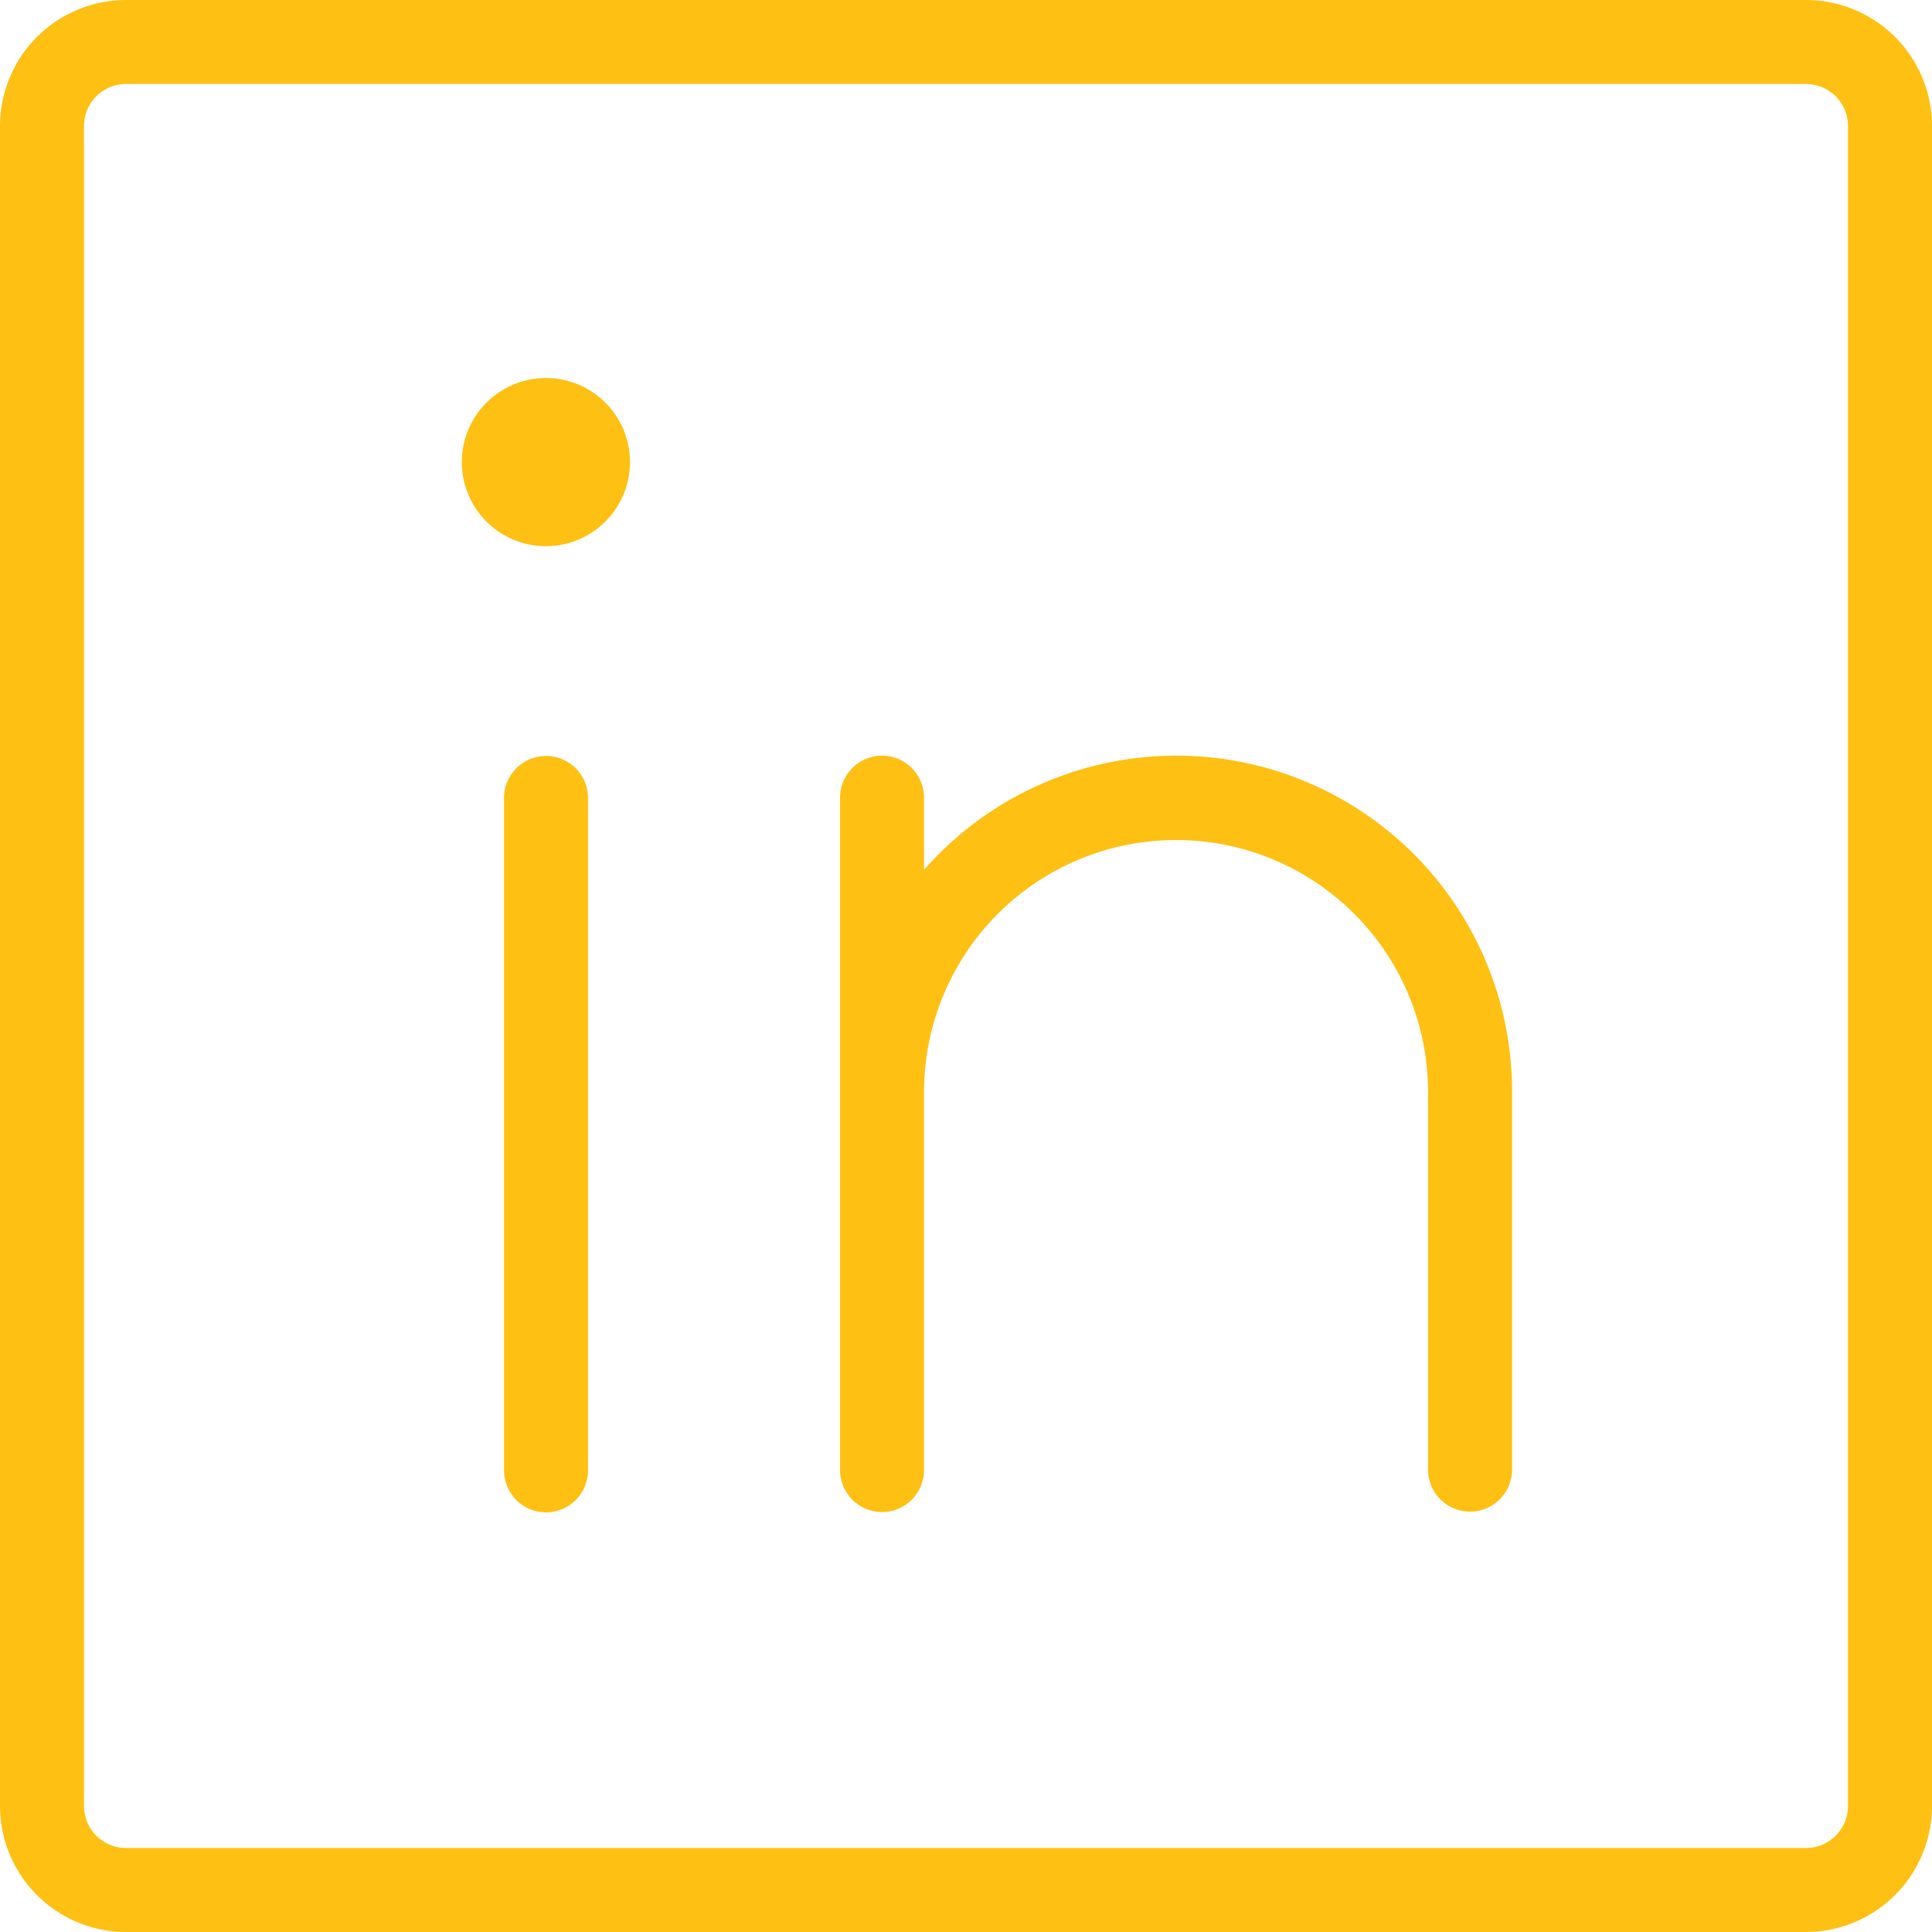 <svg xmlns="http://www.w3.org/2000/svg" width="25" height="25" viewBox="0 0 25 25">
  <path id="Linkedin" d="M23.37,0H1.63A1.632,1.632,0,0,0,0,1.63V23.37A1.632,1.632,0,0,0,1.63,25H23.37A1.632,1.632,0,0,0,25,23.37V1.63A1.632,1.632,0,0,0,23.37,0Zm.543,23.37a.544.544,0,0,1-.543.543H1.63a.544.544,0,0,1-.543-.543V1.63a.544.544,0,0,1,.543-.543H23.37a.544.544,0,0,1,.543.543ZM7.609,10.326v8.7a.543.543,0,0,1-1.087,0v-8.7a.543.543,0,1,1,1.087,0Zm11.957,3.8v4.891a.543.543,0,1,1-1.087,0V14.131a3.261,3.261,0,1,0-6.522,0v4.891a.543.543,0,0,1-1.087,0v-8.7a.543.543,0,1,1,1.087,0v.933a4.345,4.345,0,0,1,7.609,2.871ZM8.152,5.978a1.088,1.088,0,1,1-.319-.768,1.087,1.087,0,0,1,.319.768Z" fill="#ffc014"/>
</svg>
